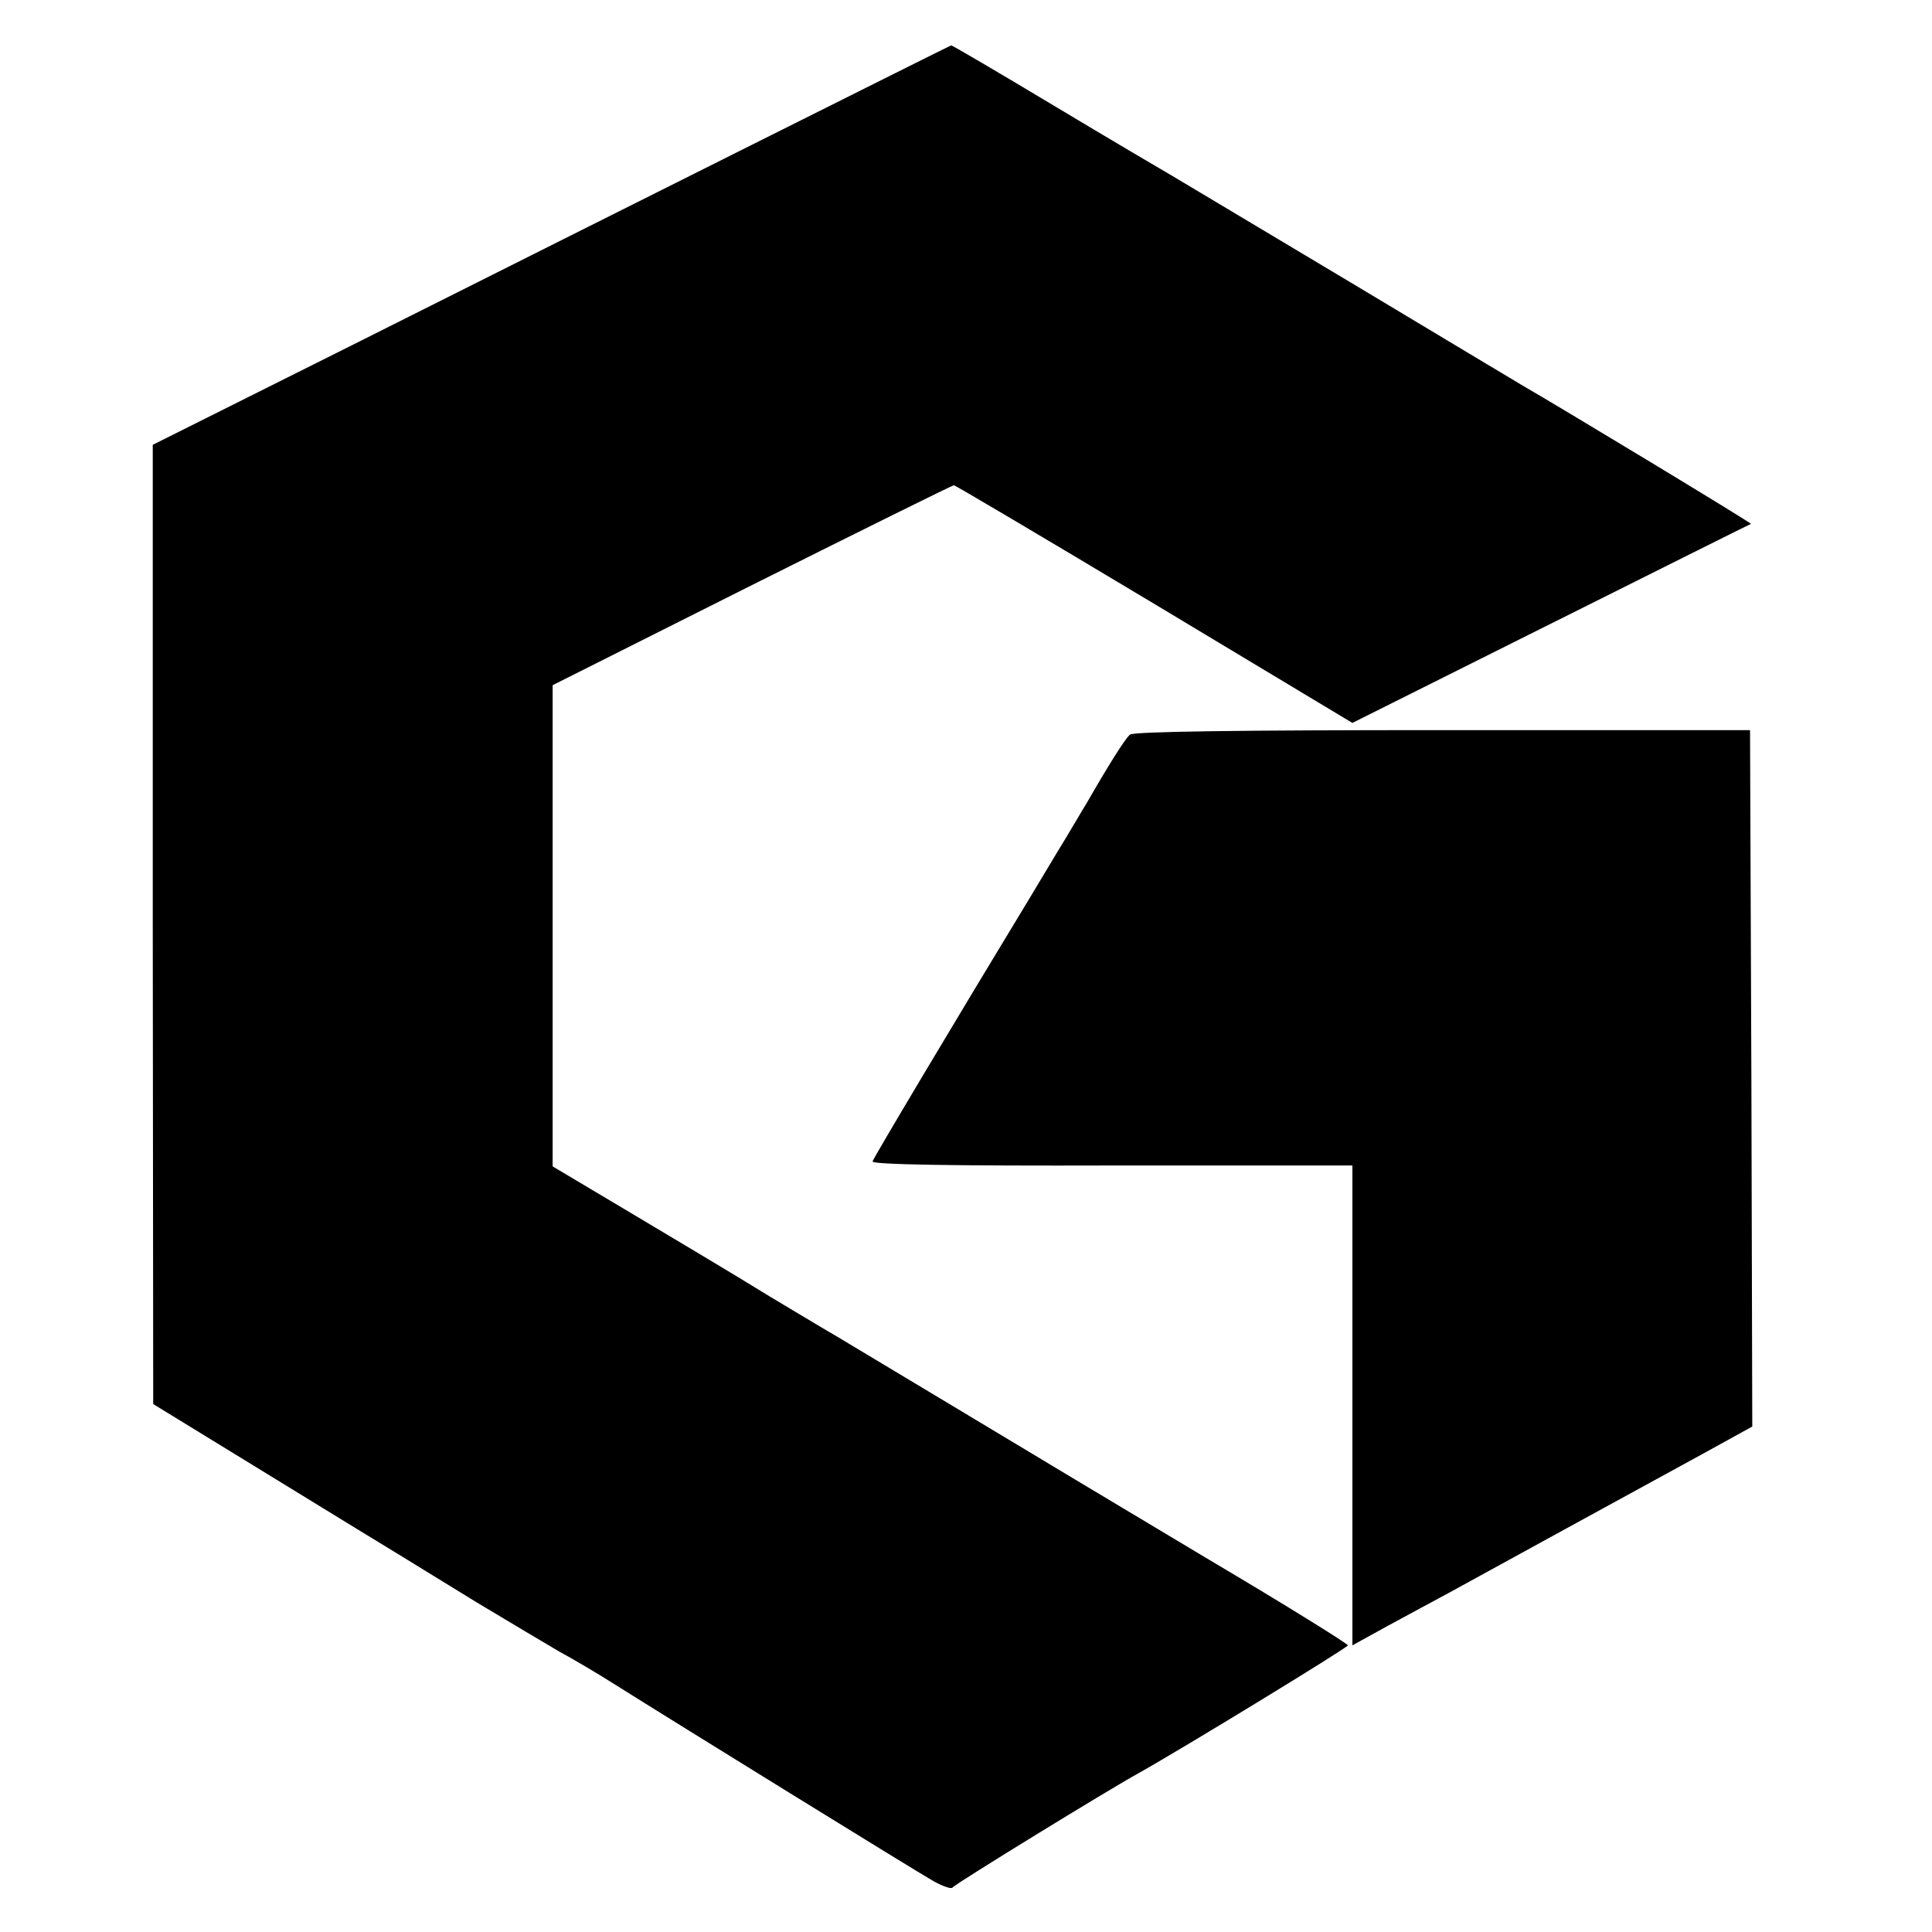 <?xml version="1.0" standalone="no"?>
<!DOCTYPE svg PUBLIC "-//W3C//DTD SVG 20010904//EN"
 "http://www.w3.org/TR/2001/REC-SVG-20010904/DTD/svg10.dtd">
<svg version="1.0" xmlns="http://www.w3.org/2000/svg"
 width="430pt" height="430pt" viewBox="0 0 430 430"
 preserveAspectRatio="xMidYMid meet">
<g transform="translate(0,430) scale(0.1,-0.1)"
fill="#000000" stroke="none">
<path d="M1690 3986 c-234 -117 -633 -317 -888 -445 l-462 -231 0 -1068 1
-1067 261 -160 c143 -88 276 -169 294 -180 18 -11 93 -57 166 -102 73 -44 156
-93 183 -109 28 -15 84 -48 125 -74 135 -85 669 -415 708 -437 20 -11 39 -18
42 -14 4 7 351 220 415 255 98 55 465 279 465 284 -1 4 -139 90 -308 190 -169
101 -426 255 -572 343 -145 87 -265 159 -265 159 -1 0 -64 38 -141 84 -76 47
-217 131 -311 187 l-173 103 0 536 0 535 444 223 c244 122 446 222 449 222 3
0 204 -119 446 -264 l441 -265 442 221 c244 122 444 222 445 222 2 2 -435 266
-505 306 -15 9 -189 113 -387 232 -198 118 -376 225 -395 236 -19 11 -138 81
-263 156 -125 75 -229 136 -230 135 -1 0 -193 -96 -427 -213z"/>
<path d="M2515 2665 c-11 -9 -49 -70 -95 -150 -10 -16 -40 -68 -69 -115 -28
-47 -55 -92 -60 -100 -159 -262 -347 -577 -349 -585 -2 -7 181 -10 533 -9
l535 0 0 -534 0 -534 78 43 c42 23 104 56 137 74 71 39 414 227 568 311 l107
59 -2 775 -3 775 -684 0 c-444 0 -688 -3 -696 -10z"/>
</g>
</svg>
